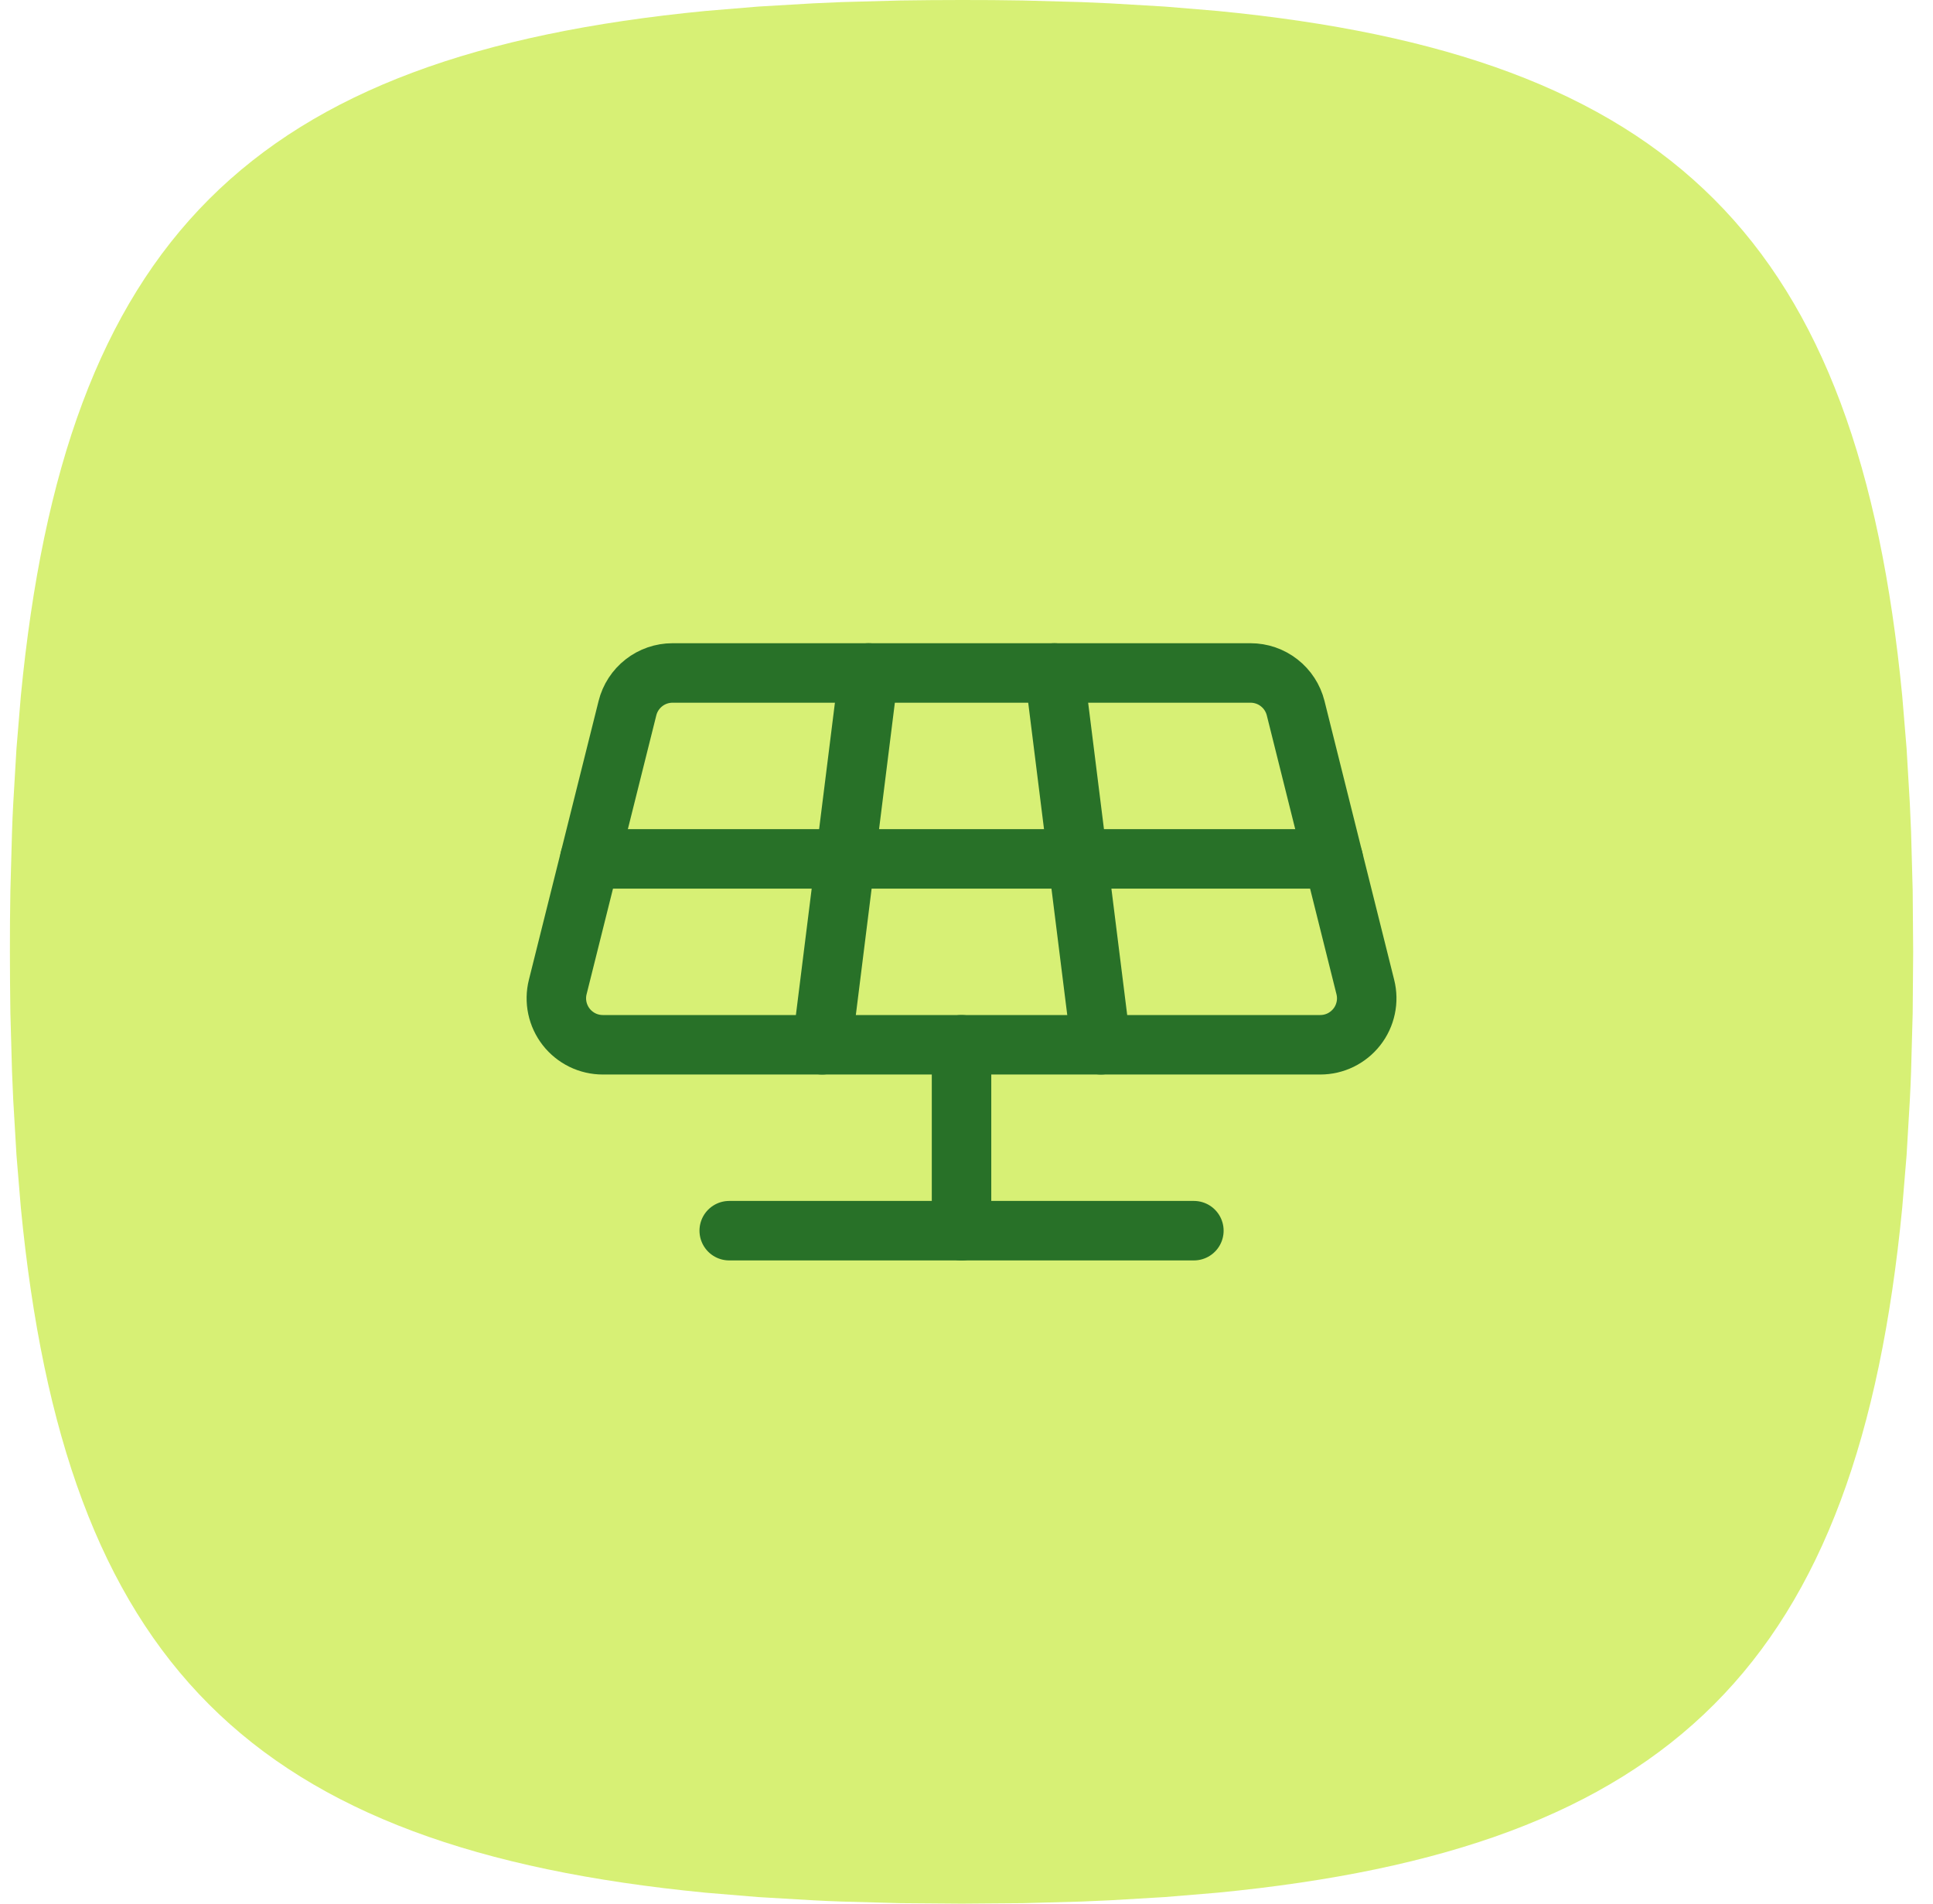 <svg width="65" height="64" viewBox="0 0 65 64" fill="none" xmlns="http://www.w3.org/2000/svg">
<path d="M32.333 0C31.636 0 30.951 0.006 30.279 0.016L28.308 0.07L27.351 0.112L25.498 0.221L23.729 0.368C8.416 1.853 2.186 8.083 0.701 23.395L0.554 25.165L0.445 27.018C0.429 27.331 0.413 27.651 0.404 27.974L0.349 29.946L0.336 30.963L0.333 32C0.333 32.698 0.34 33.382 0.349 34.054L0.404 36.026L0.445 36.982L0.554 38.835L0.701 40.605C2.186 55.917 8.416 62.147 23.729 63.632L25.498 63.779L27.351 63.888C27.665 63.904 27.985 63.92 28.308 63.93L30.279 63.984L32.333 64L34.388 63.984L36.359 63.93L37.316 63.888L39.168 63.779L40.938 63.632C56.25 62.147 62.48 55.917 63.965 40.605L64.112 38.835L64.221 36.982C64.237 36.669 64.253 36.349 64.263 36.026L64.317 34.054L64.333 32L64.317 29.946L64.263 27.974L64.221 27.018L64.112 25.165L63.965 23.395C62.48 8.083 56.25 1.853 40.938 0.368L39.168 0.221L37.316 0.112C36.997 0.096 36.678 0.083 36.359 0.07L34.388 0.016L33.37 0.003L32.333 0Z" fill="#D7F075"/>
<path d="M20.271 35.125H44.396C44.633 35.125 44.868 35.071 45.081 34.967C45.294 34.862 45.481 34.711 45.627 34.524C45.774 34.337 45.875 34.118 45.924 33.886C45.974 33.654 45.969 33.413 45.911 33.183L43.568 23.808C43.483 23.47 43.288 23.17 43.013 22.956C42.739 22.741 42.4 22.625 42.052 22.625H22.614C22.266 22.625 21.928 22.741 21.653 22.956C21.379 23.17 21.183 23.47 21.099 23.808L18.755 33.183C18.697 33.413 18.693 33.654 18.742 33.886C18.791 34.118 18.893 34.337 19.039 34.524C19.185 34.711 19.372 34.862 19.585 34.967C19.799 35.071 20.033 35.125 20.271 35.125Z" stroke="#287128" stroke-width="2" stroke-linecap="round" stroke-linejoin="round"/>
<path d="M19.833 28.875H44.833" stroke="#287128" stroke-width="2" stroke-linecap="round" stroke-linejoin="round"/>
<path d="M29.208 22.625L27.646 35.125" stroke="#287128" stroke-width="2" stroke-linecap="round" stroke-linejoin="round"/>
<path d="M35.458 22.625L37.021 35.125" stroke="#287128" stroke-width="2" stroke-linecap="round" stroke-linejoin="round"/>
<path d="M32.333 35.125V41.375" stroke="#287128" stroke-width="2" stroke-linecap="round" stroke-linejoin="round"/>
<path d="M24.521 41.375H40.146" stroke="#287128" stroke-width="2" stroke-linecap="round" stroke-linejoin="round"/>
</svg>
